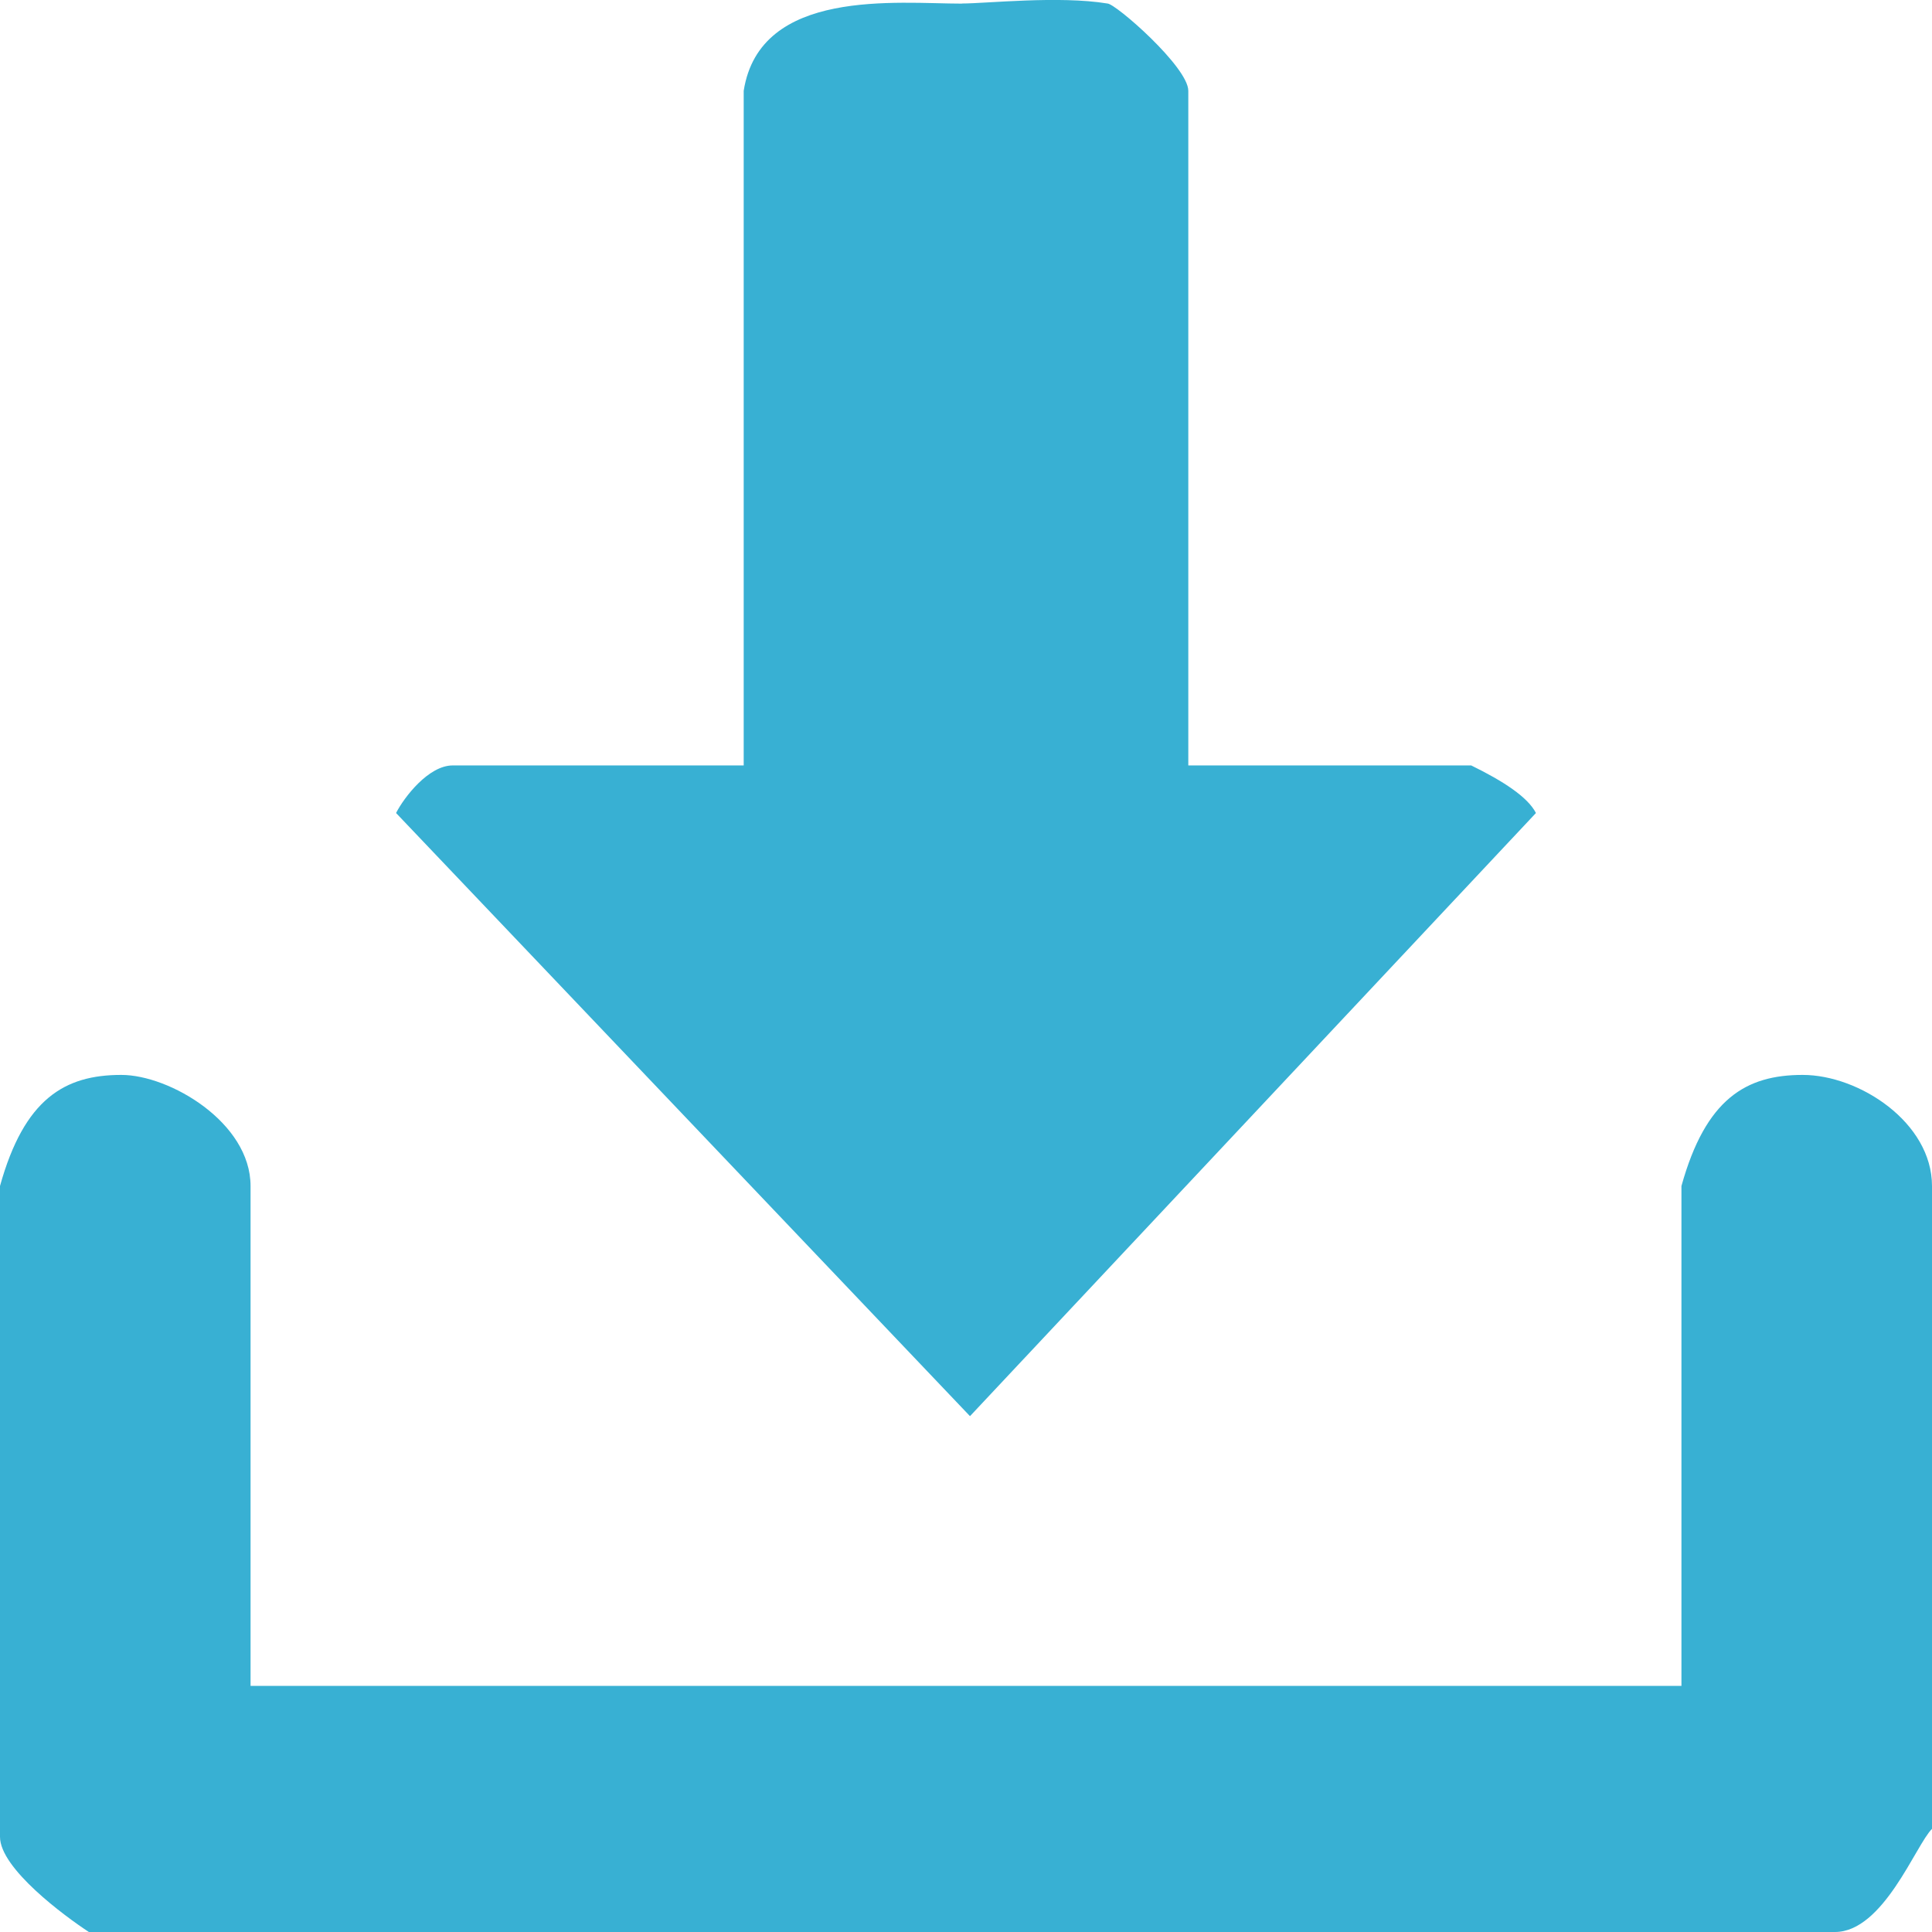 <svg xmlns="http://www.w3.org/2000/svg" xmlns:xlink="http://www.w3.org/1999/xlink" width="16" height="16" viewBox="0 0 16 16"><defs><path id="ddd0a" d="M722.967 504.03c-.536 0-1.674-.132-1.808.722v5.587h-2.41c-.2 0-.402.263-.469.394l4.753 4.995 4.687-4.995c-.067-.131-.268-.263-.536-.394h-2.343v-5.587c0-.197-.603-.723-.67-.723-.401-.066-1.004 0-1.204 0zm-6.963 8.872c-.468 0-.803.197-1.004.92v5.39c0 .262.536.657.736.788h14.46c.402 0 .67-.723.804-.854v-5.324c0-.526-.603-.92-1.071-.92-.469 0-.803.197-1.004.92v4.14h-11.85v-4.14c0-.526-.67-.92-1.07-.92z"/></defs><g><g transform="translate(-715 -504)"><use fill="#38b0d3" xlink:href="#ddd0a"/></g></g></svg>